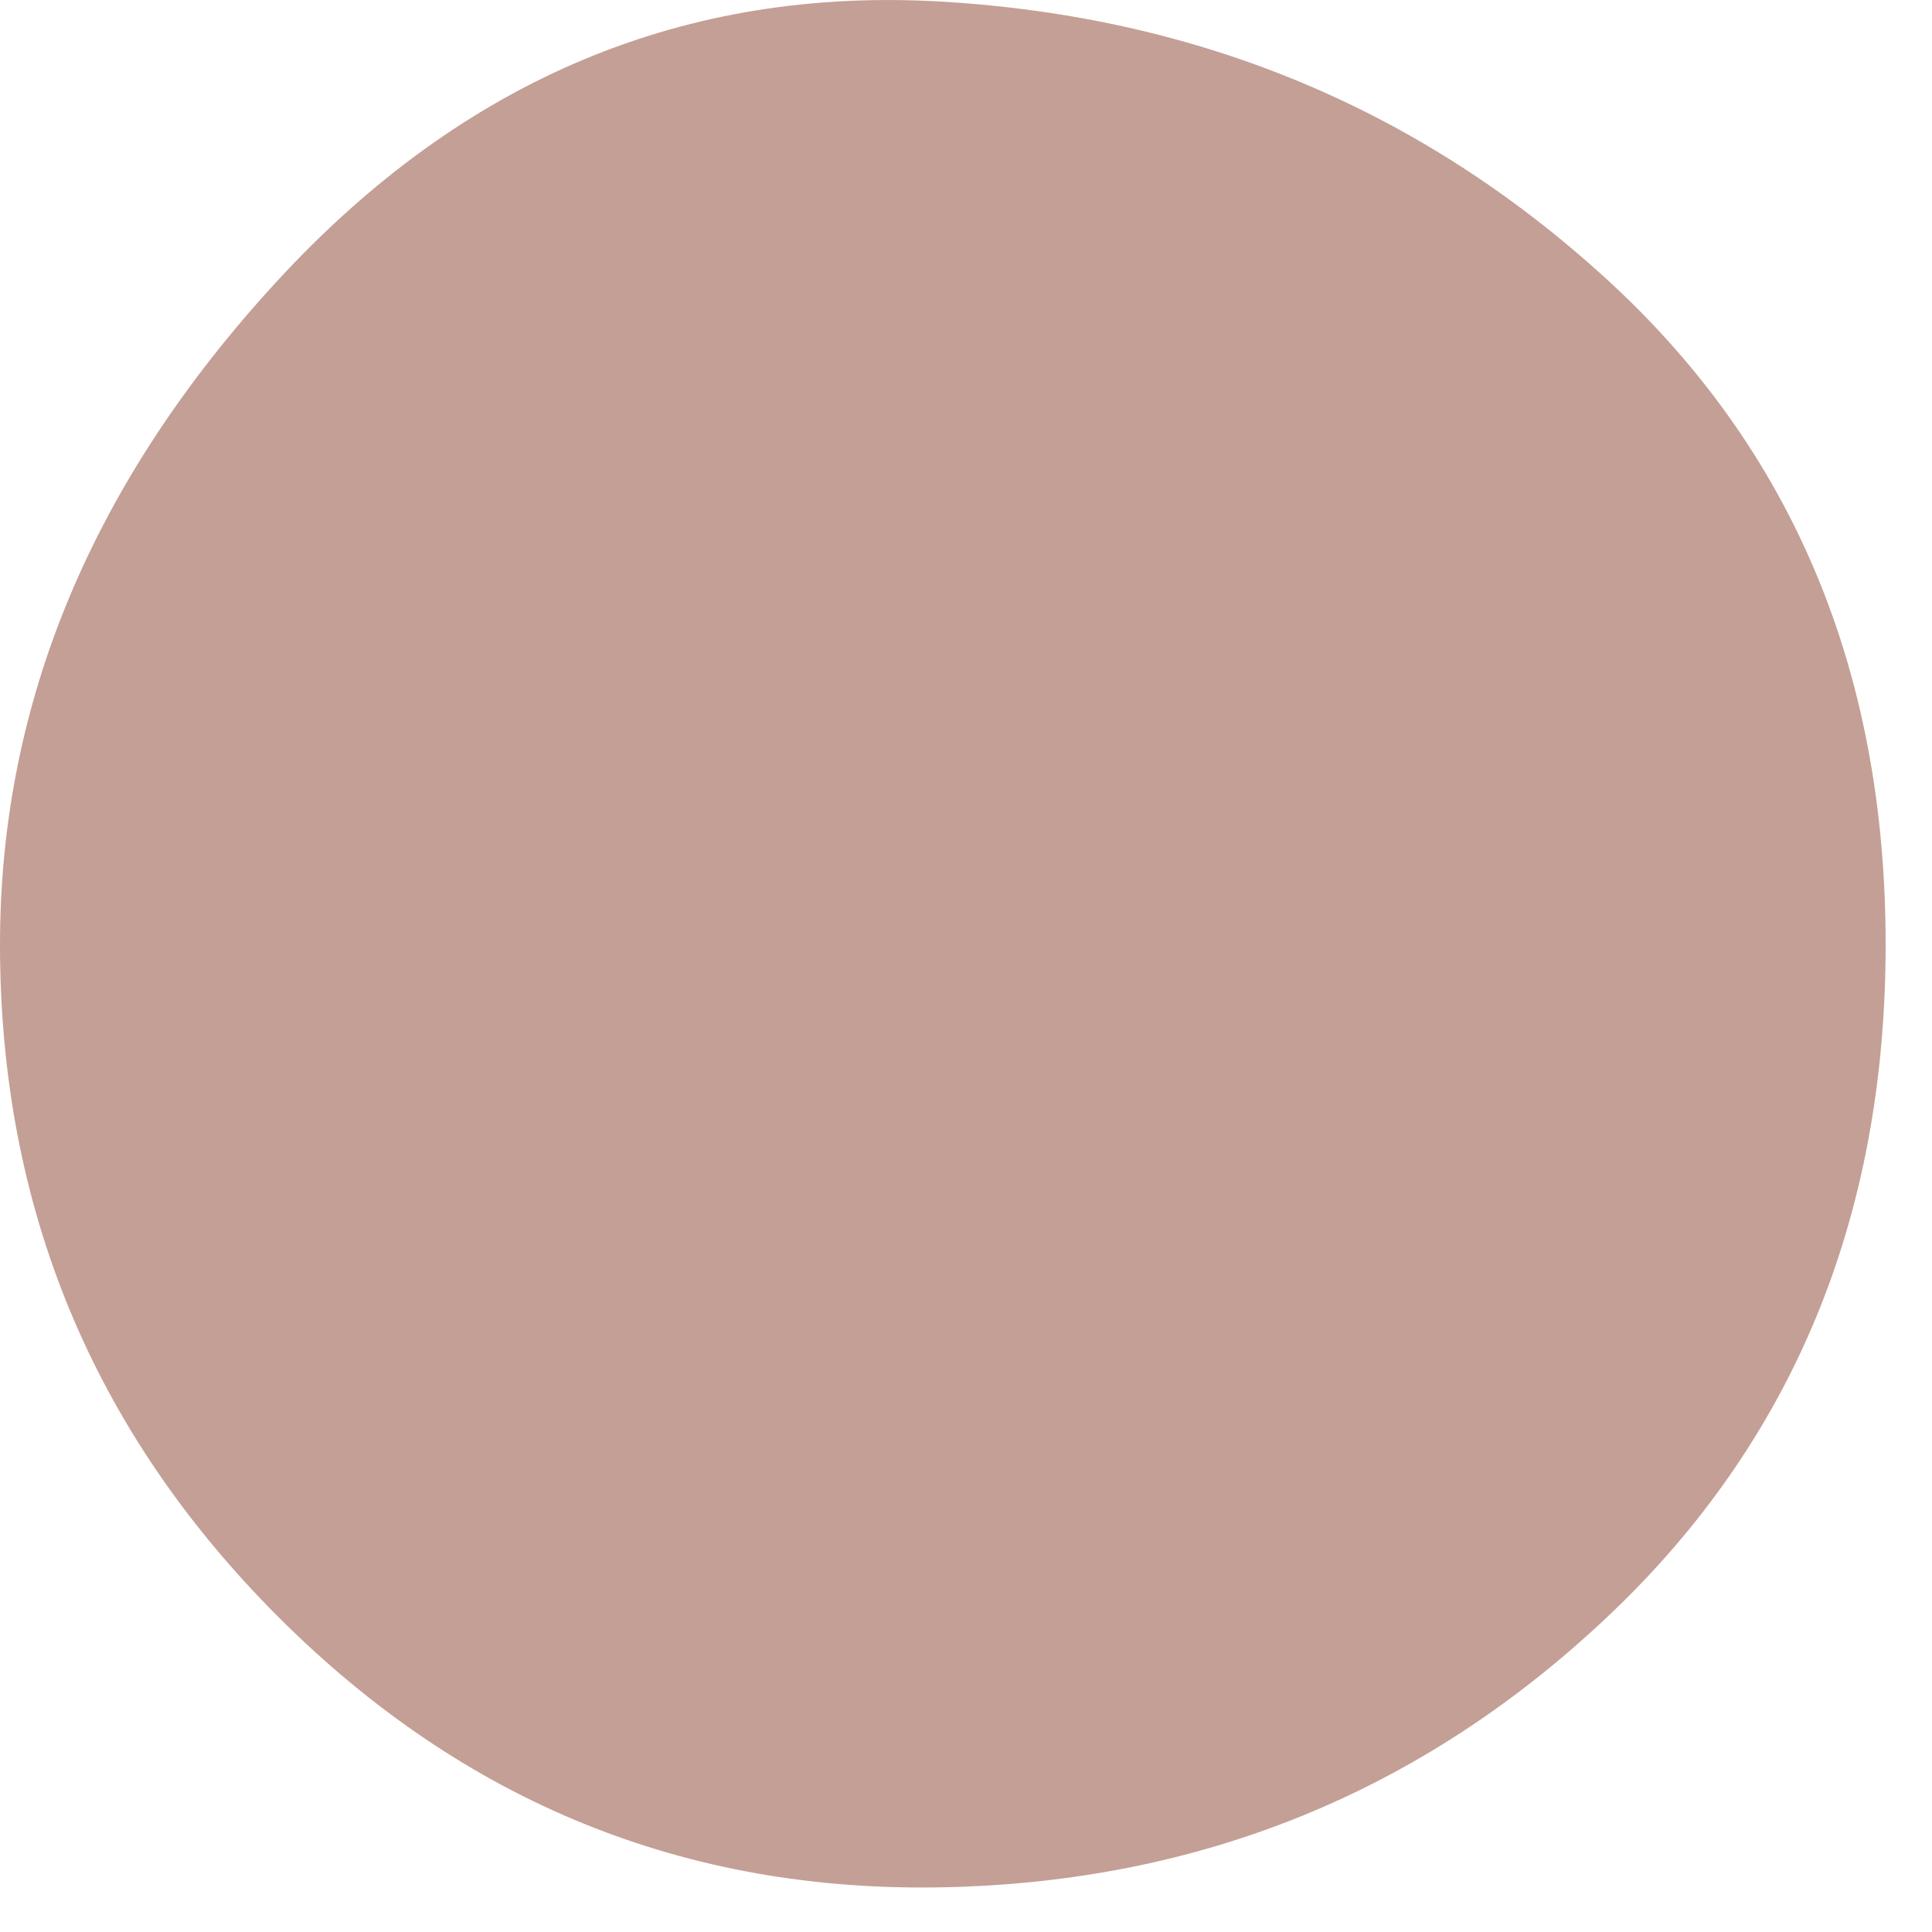 <svg width="15" height="15" viewBox="0 0 15 15" fill="none" xmlns="http://www.w3.org/2000/svg">
<path d="M0 7.333C0 9.373 0.72 11.113 2.16 12.553C3.6 13.993 5.32 14.693 7.32 14.653C9.32 14.613 11.04 13.913 12.48 12.553C13.92 11.193 14.64 9.453 14.64 7.333C14.64 5.213 13.92 3.493 12.48 2.173C11.04 0.853 9.32 0.133 7.32 0.013C5.32 -0.107 3.6 0.613 2.16 2.173C0.72 3.733 0 5.453 0 7.333Z" fill="#C49F95"/>
</svg>
